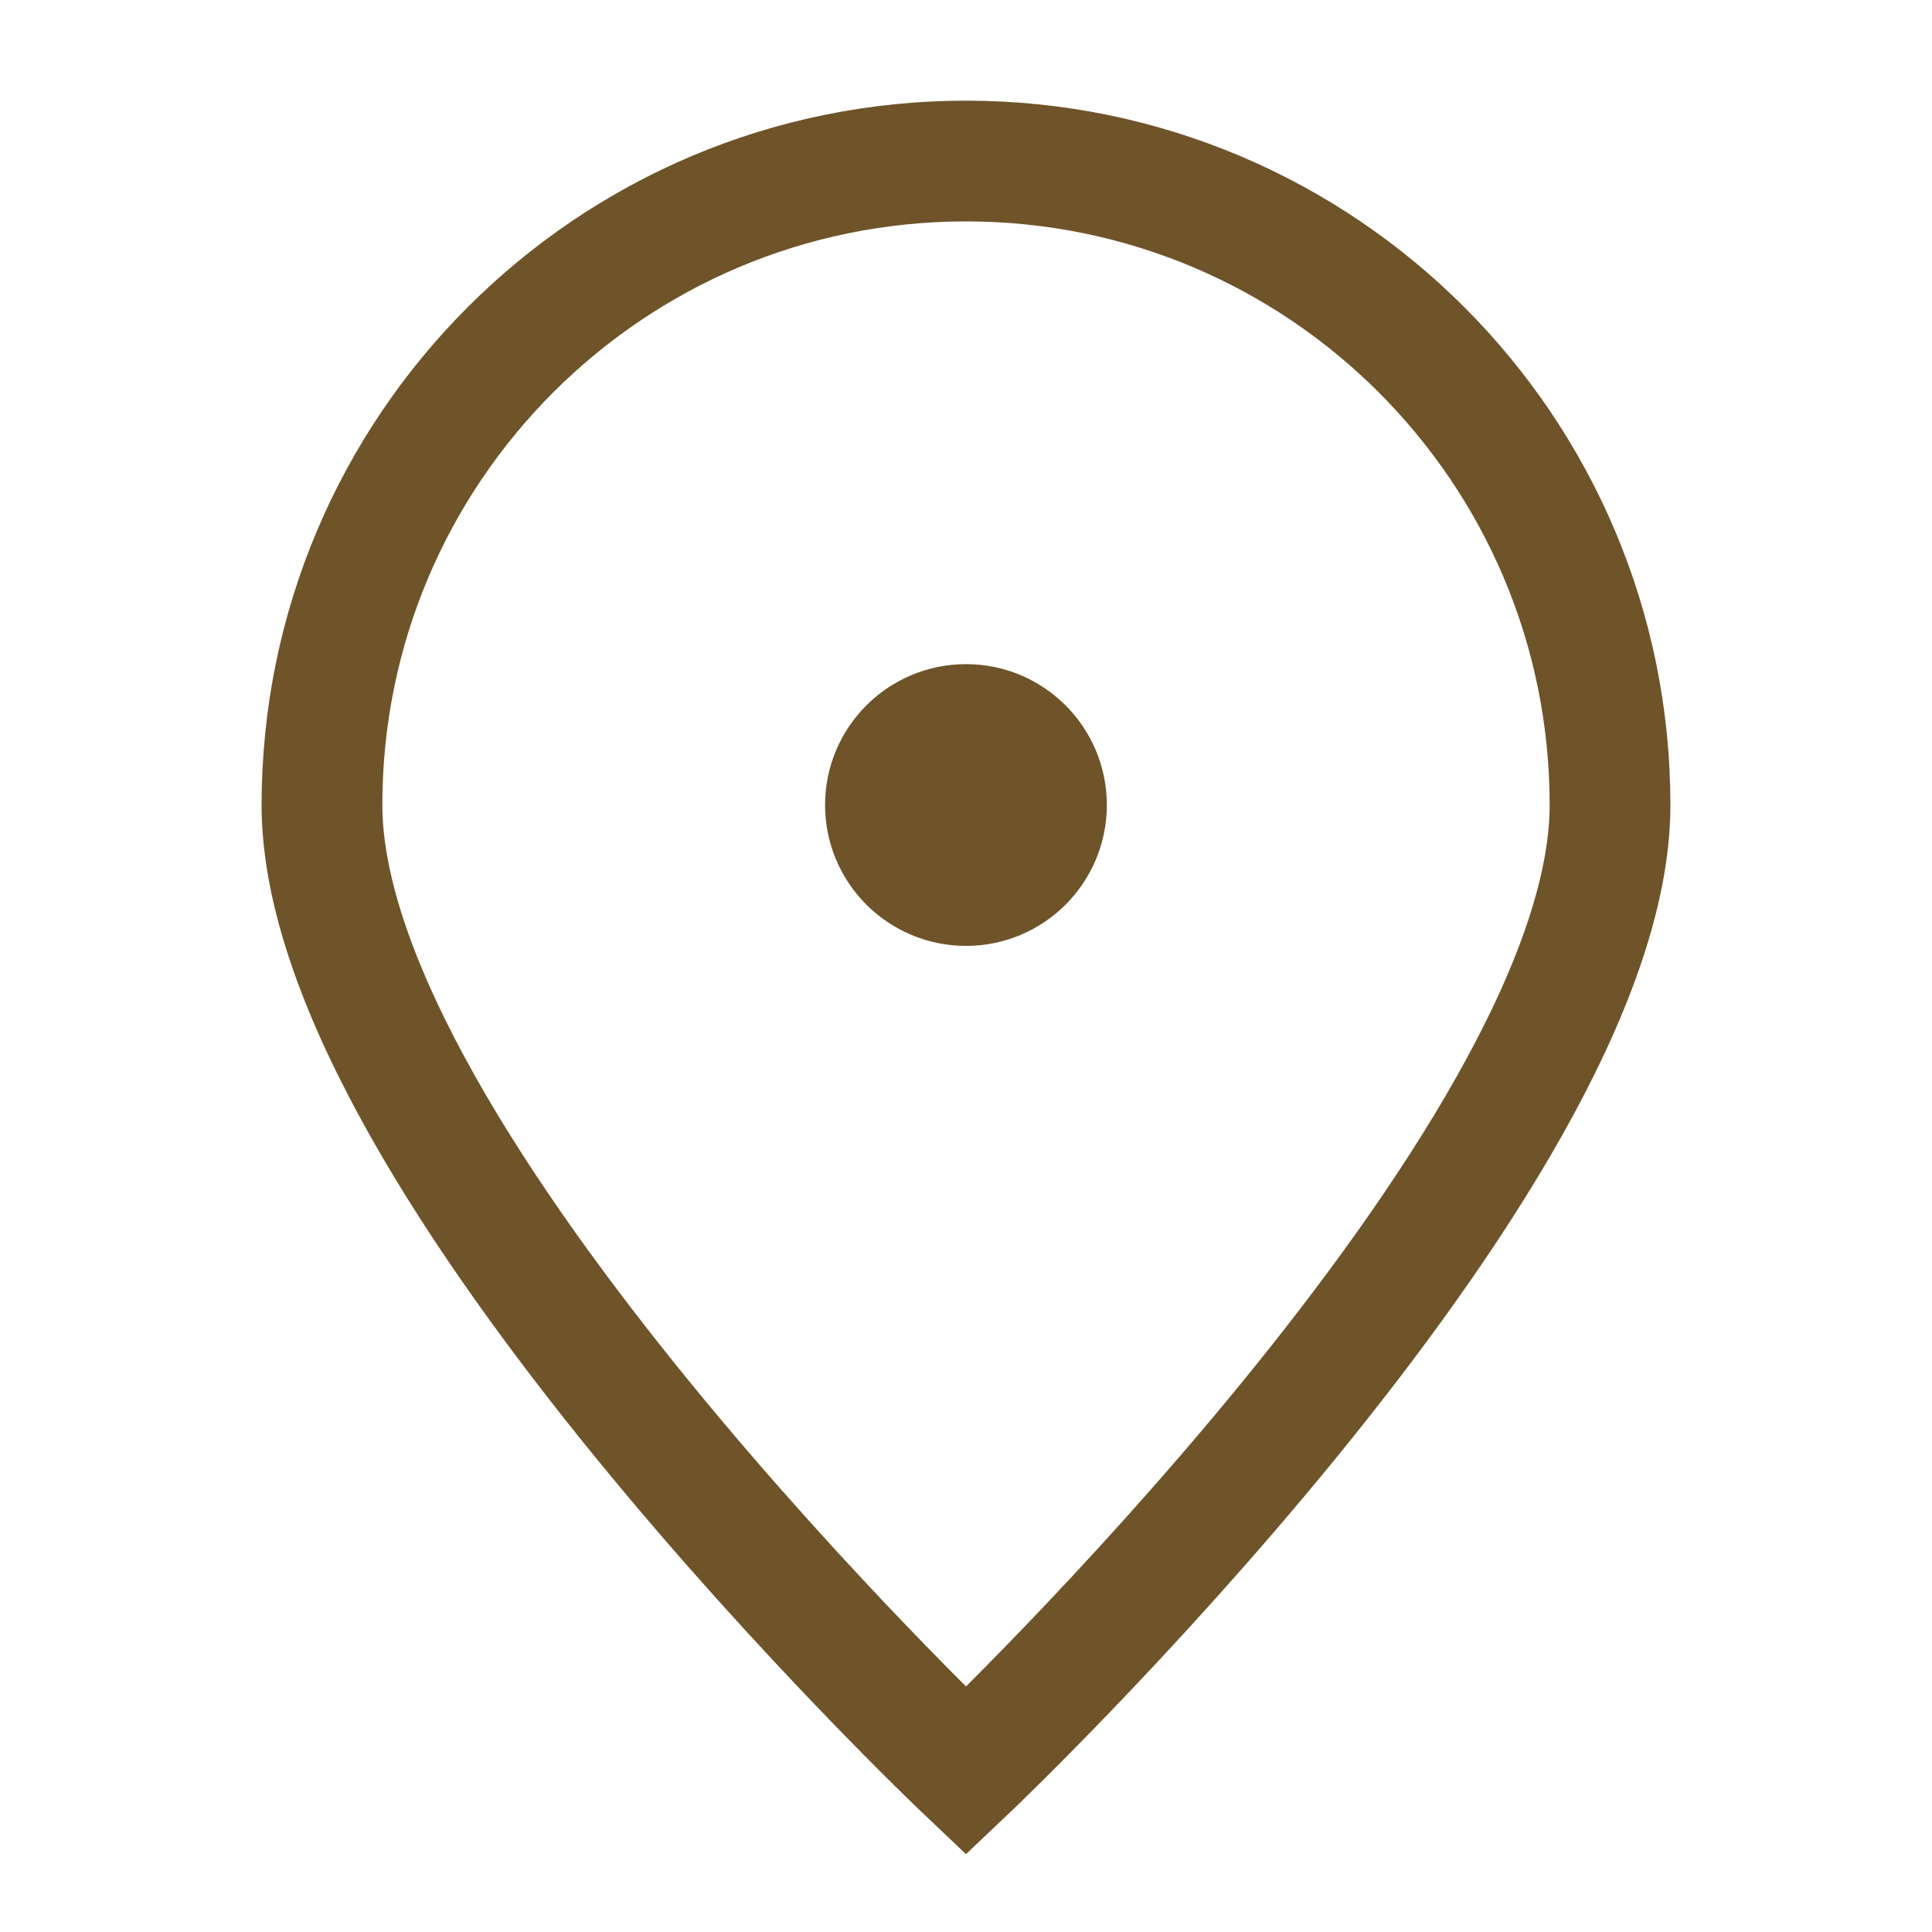 <svg width="20" height="20" viewBox="0 0 20 20" fill="none" xmlns="http://www.w3.org/2000/svg">
<path d="M16.667 8.333C16.667 12.015 10 18.333 10 18.333C10 18.333 3.333 12.015 3.333 8.333C3.333 4.651 6.318 1.667 10 1.667C13.682 1.667 16.667 4.651 16.667 8.333Z" stroke="#6F542A" stroke-width="1.25"/>
<path d="M10 9.167C10.46 9.167 10.833 8.794 10.833 8.333C10.833 7.873 10.46 7.5 10 7.5C9.54 7.5 9.166 7.873 9.166 8.333C9.166 8.794 9.54 9.167 10 9.167Z" fill="#6F542A" stroke="#6F542A" stroke-width="1.25" stroke-linecap="round" stroke-linejoin="round"/>
</svg>
